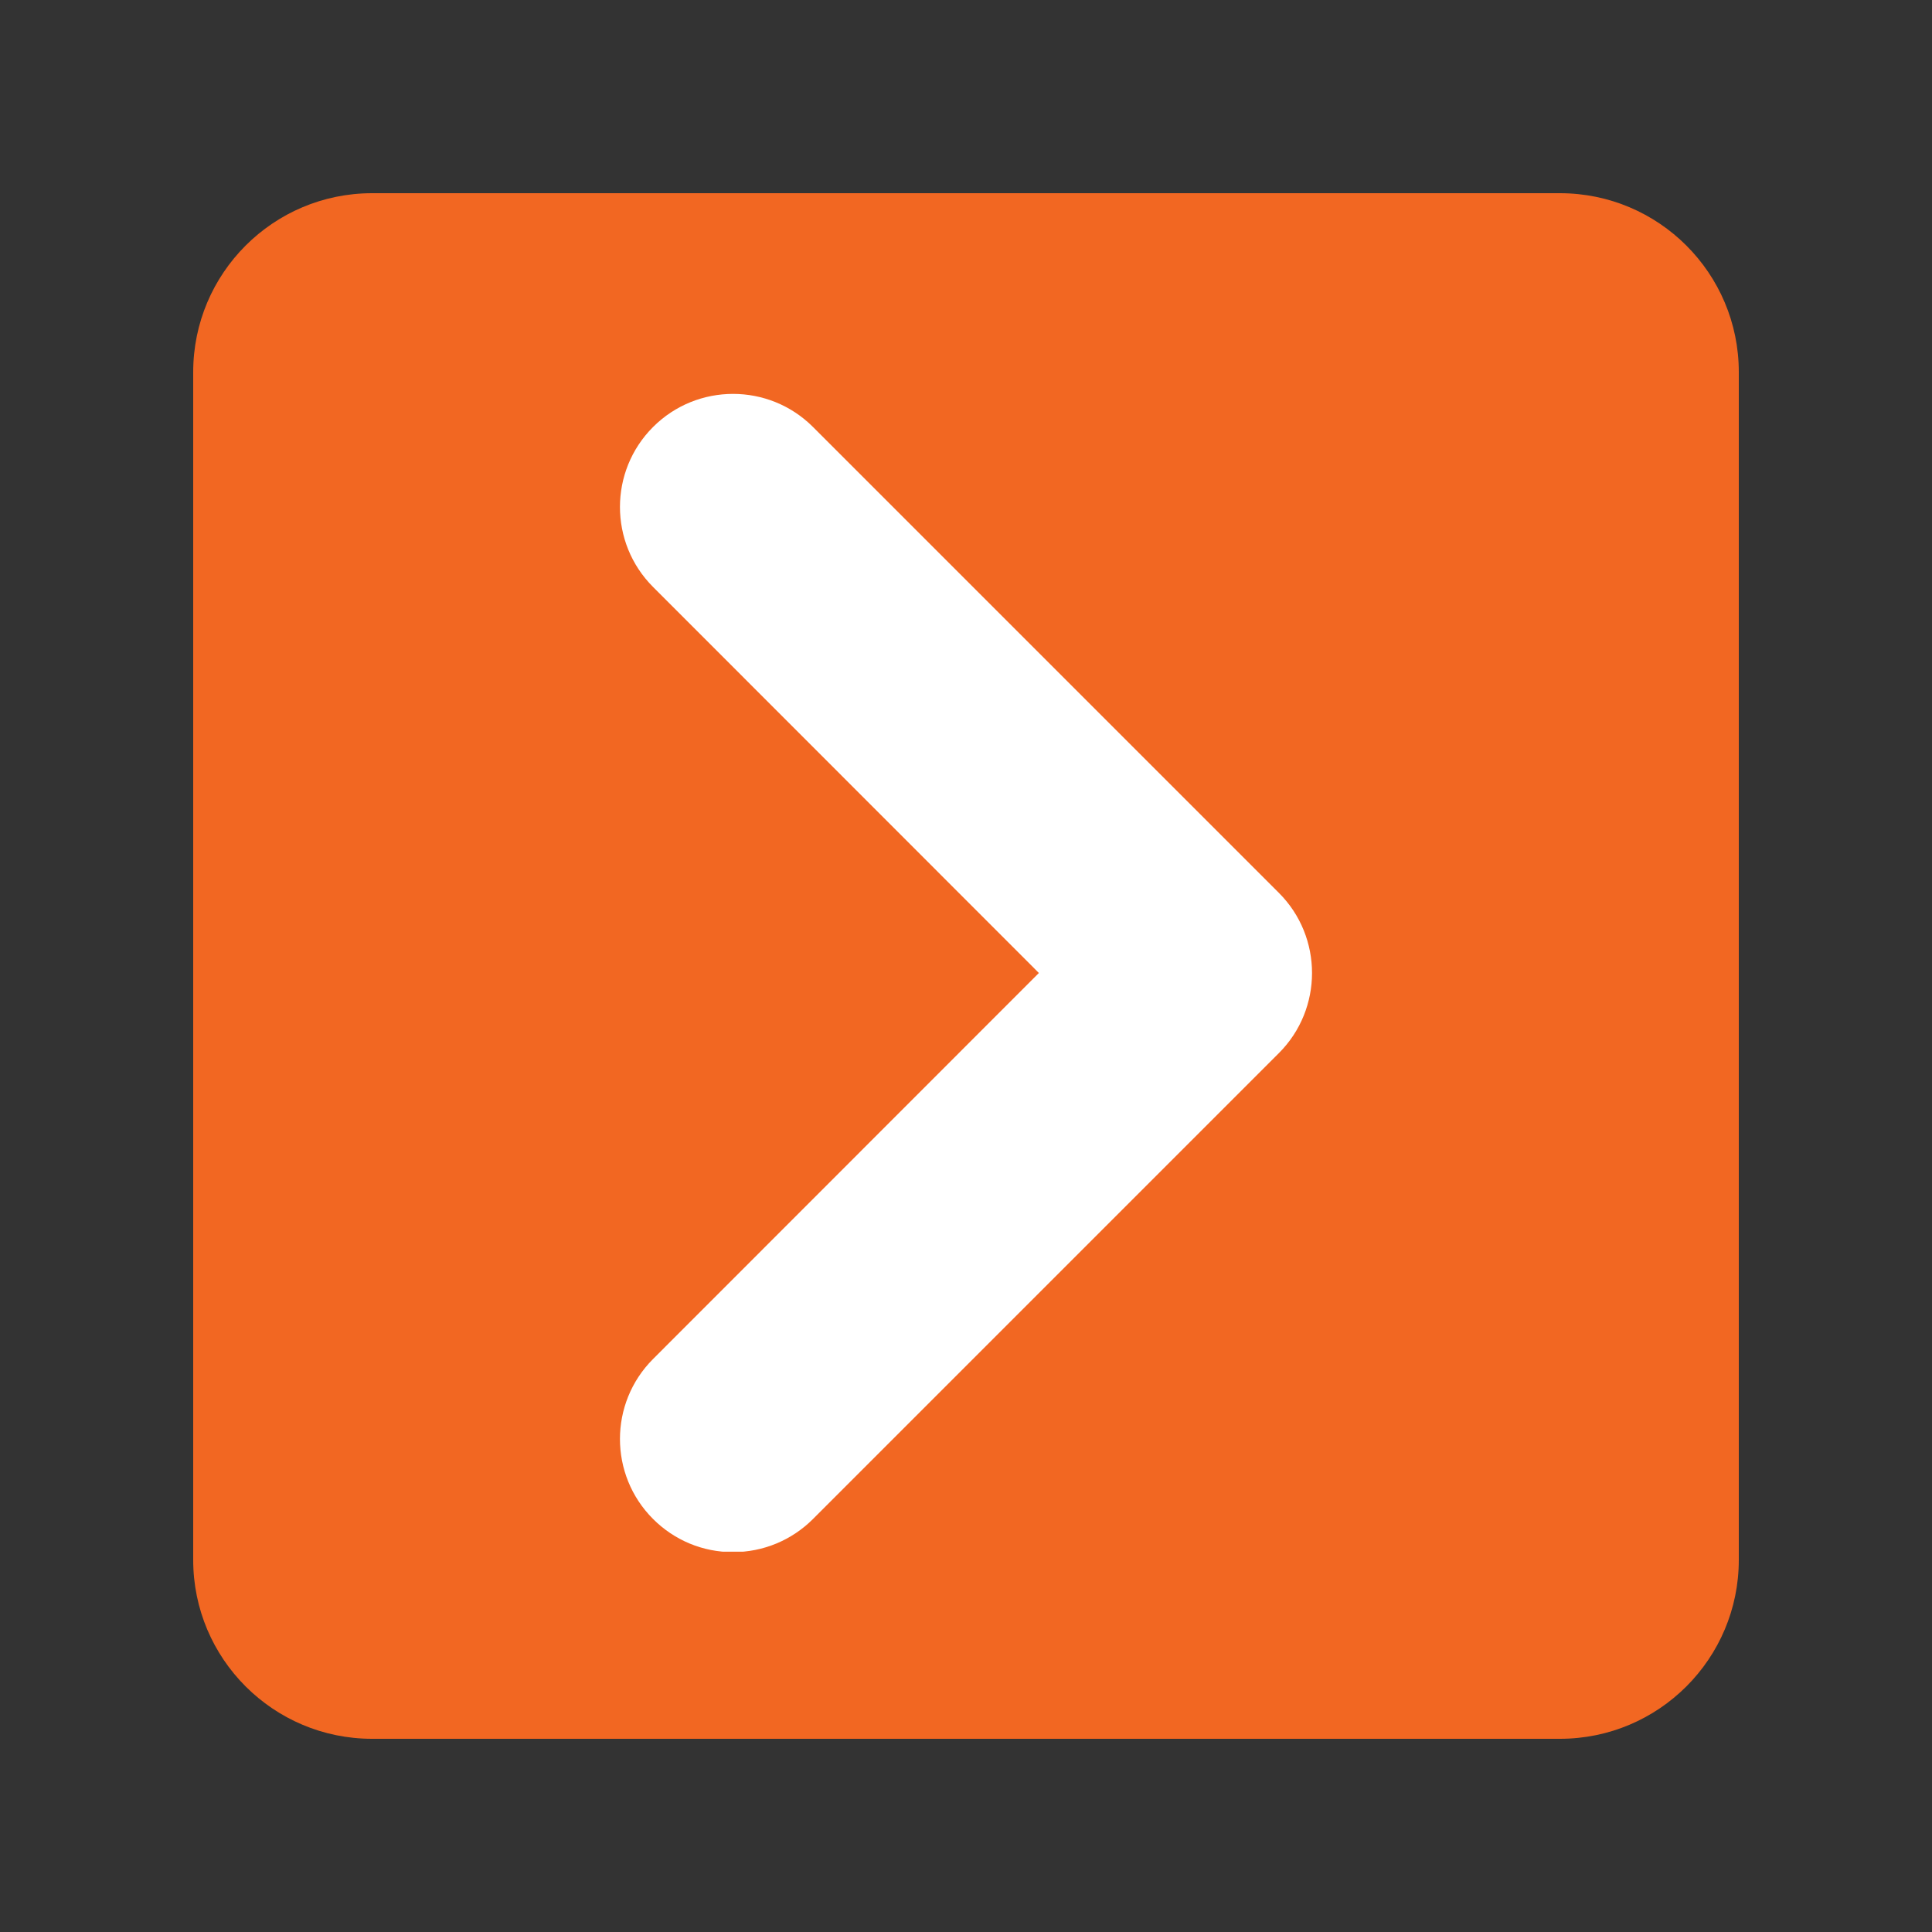 <svg xmlns="http://www.w3.org/2000/svg" xmlns:xlink="http://www.w3.org/1999/xlink" width="1080" zoomAndPan="magnify" viewBox="0 0 810 810" height="1080" preserveAspectRatio="xMidYMid meet" version="1.0"><rect x="0" y="0" width="810" height="810" fill="#333333" stroke="none"/><defs><clipPath id="a11f284646"><path d="M 81 81 L 729 81 L 729 729 L 81 729 Z M 81 81 " clip-rule="nonzero"/></clipPath><clipPath id="77cb5f462b"><path d="M 156 81 L 654 81 C 695.422 81 729 114.578 729 156 L 729 654 C 729 695.422 695.422 729 654 729 L 156 729 C 114.578 729 81 695.422 81 654 L 81 156 C 81 114.578 114.578 81 156 81 Z M 156 81 " clip-rule="nonzero"/></clipPath><clipPath id="07ce6a2683"><path d="M 259 165 L 551 165 L 551 650.555 L 259 650.555 Z M 259 165 " clip-rule="nonzero"/></clipPath></defs><g clip-path="url(#a11f284646)"><g clip-path="url(#77cb5f462b)"><path fill="#f26722" d="M 81 81 L 729 81 L 729 729 L 81 729 Z M 81 81 " fill-opacity="1" fill-rule="nonzero"/></g></g><g clip-path="url(#07ce6a2683)"><path fill="#ffffff" d="M 536.195 374.355 L 340.859 179.02 C 322.359 160.516 292.301 160.516 273.797 179.02 C 255.293 197.523 255.293 227.582 273.797 246.086 L 435.555 407.93 L 273.797 569.773 C 255.293 588.277 255.293 618.336 273.797 636.84 C 282.754 645.797 294.645 650.738 307.285 650.738 C 319.93 650.738 331.902 645.797 340.859 636.84 L 536.195 441.504 C 554.699 423 554.699 392.859 536.195 374.355 Z M 536.195 374.355 " fill-opacity="1" fill-rule="nonzero"/></g></svg>